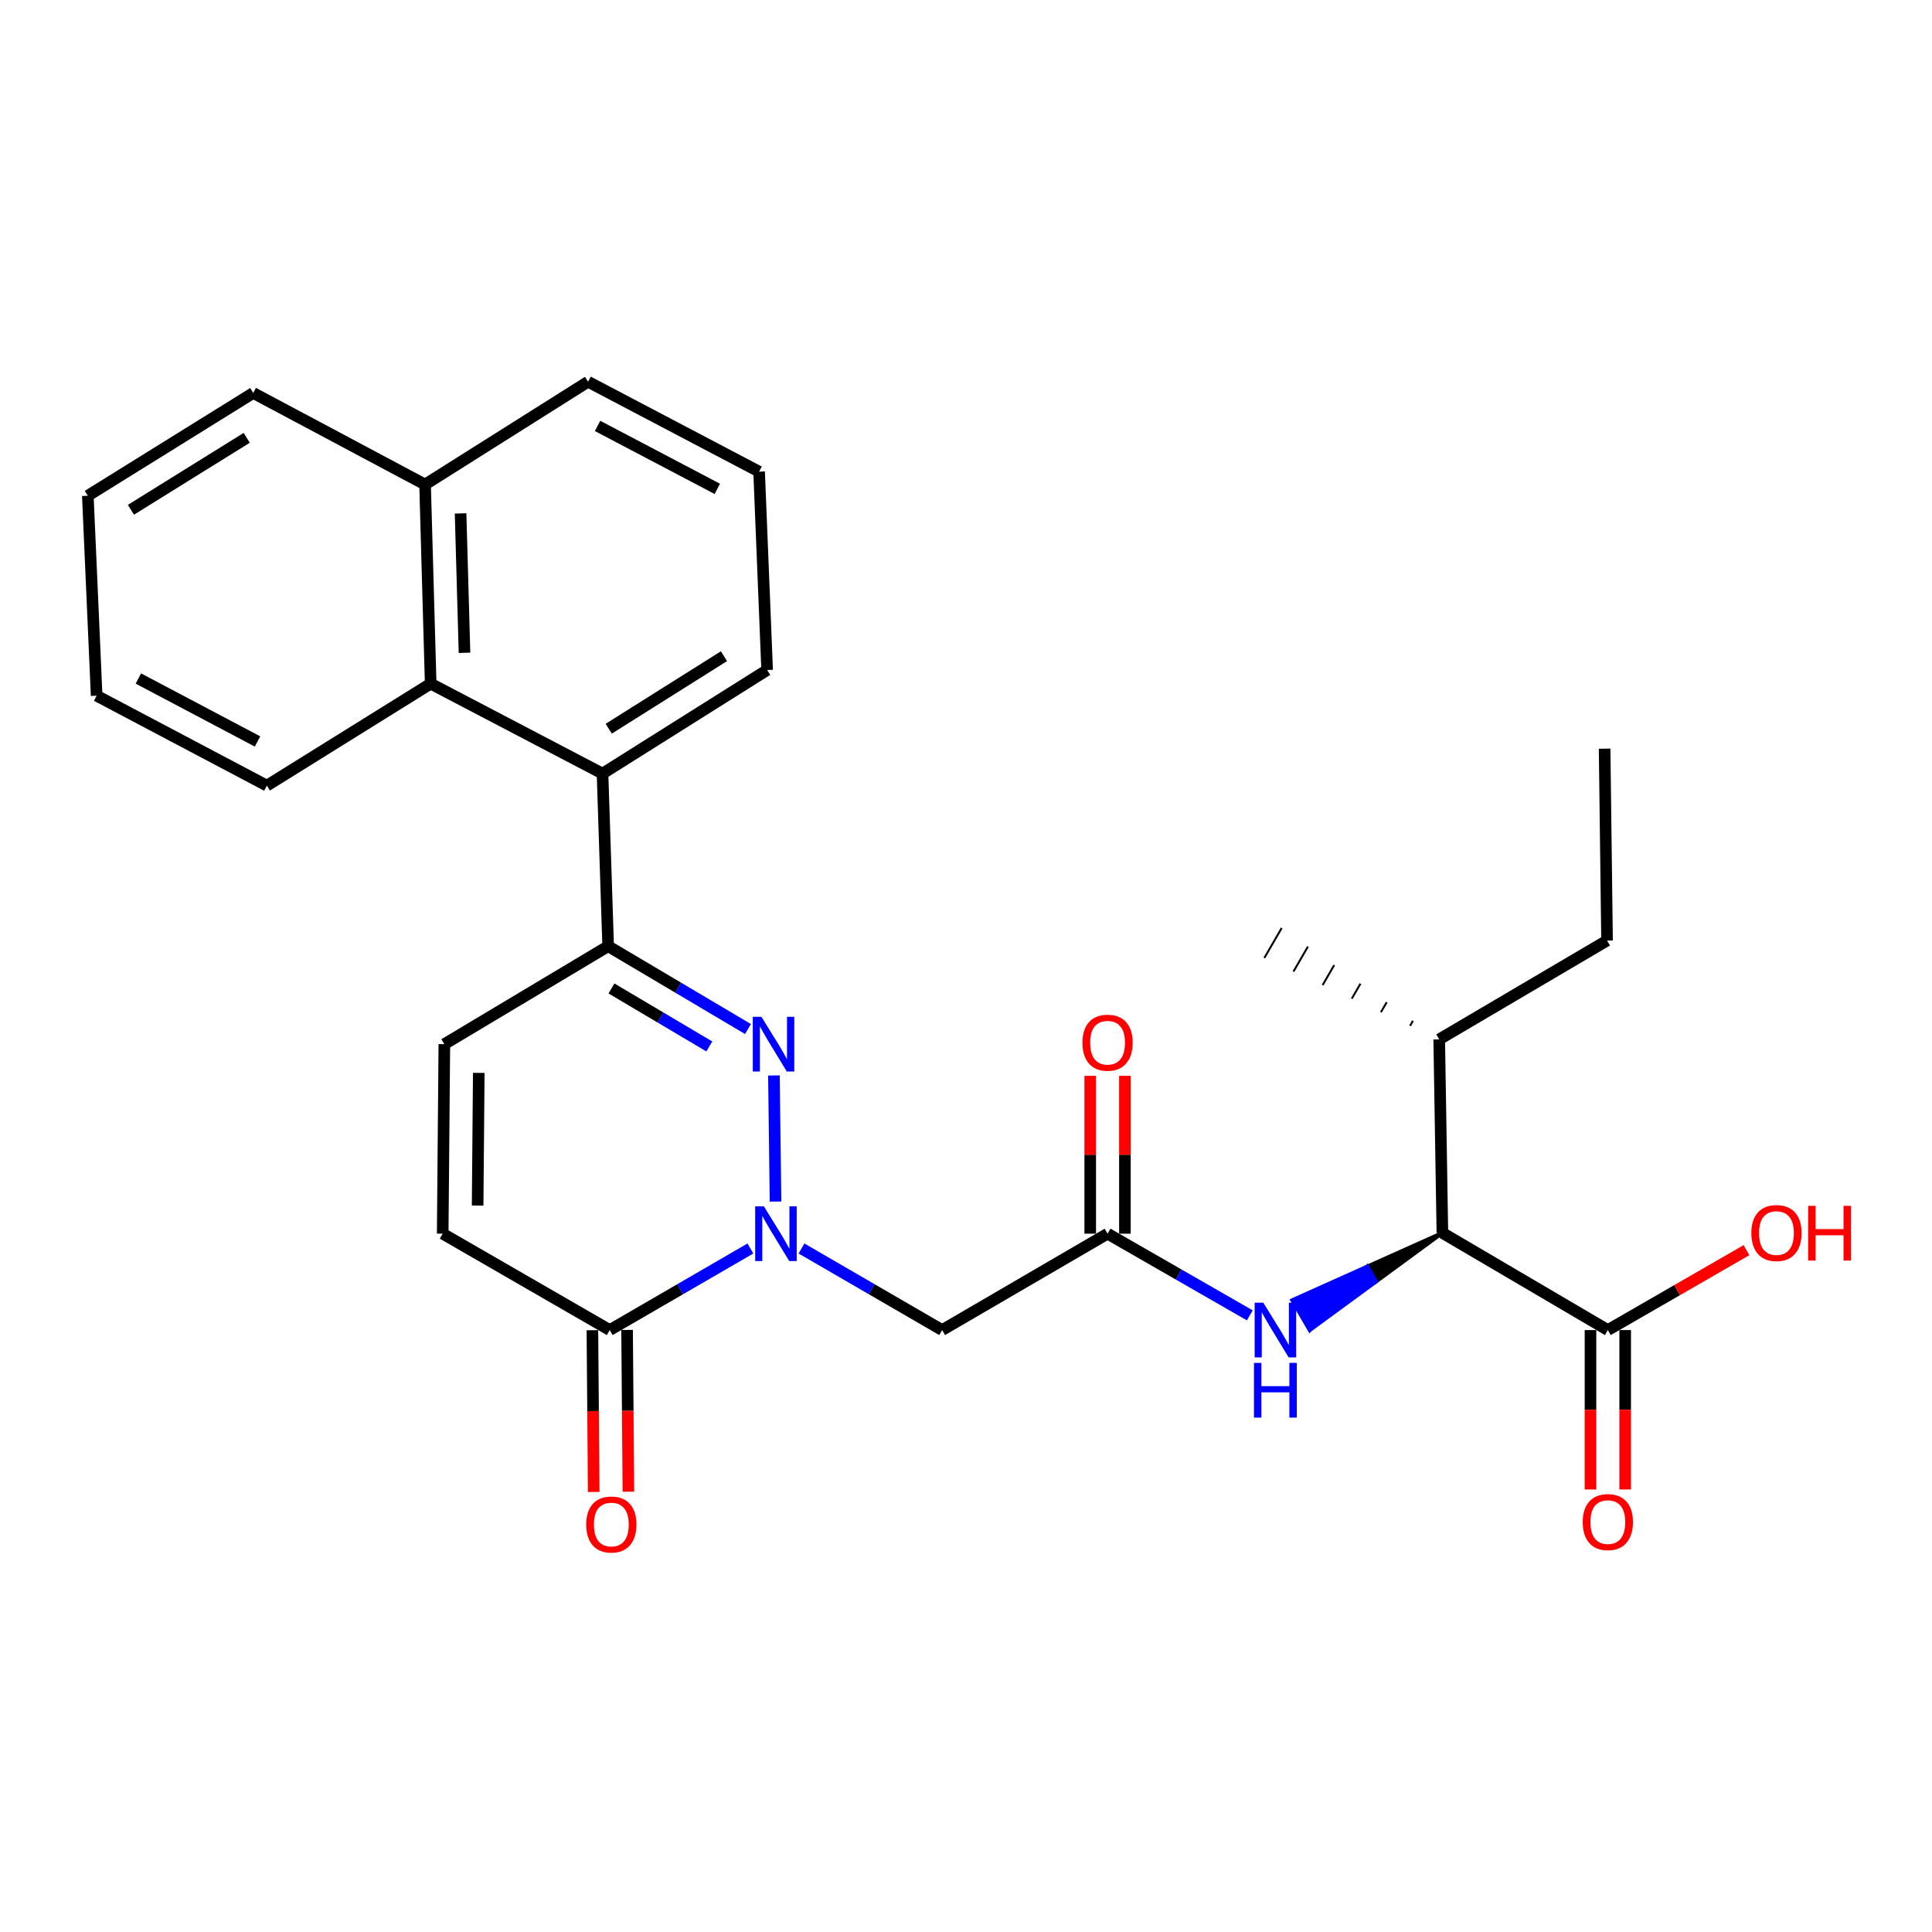 <?xml version='1.0' encoding='iso-8859-1'?>
<svg version='1.1' baseProfile='full'
              xmlns='http://www.w3.org/2000/svg'
                      xmlns:rdkit='http://www.rdkit.org/xml'
                      xmlns:xlink='http://www.w3.org/1999/xlink'
                  xml:space='preserve'
width='1000px' height='1000px' viewBox='0 0 1000 1000'>
<!-- END OF HEADER -->
<rect style='opacity:1.0;fill:#FFFFFF;stroke:none' width='1000' height='1000' x='0' y='0'> </rect>
<path class='bond-0' d='M 401.415,621.936 L 400.586,556.654' style='fill:none;fill-rule:evenodd;stroke:#0000FF;stroke-width:6px;stroke-linecap:butt;stroke-linejoin:miter;stroke-opacity:1' />
<path class='bond-2' d='M 388.401,646.219 L 352.002,667.328' style='fill:none;fill-rule:evenodd;stroke:#0000FF;stroke-width:6px;stroke-linecap:butt;stroke-linejoin:miter;stroke-opacity:1' />
<path class='bond-2' d='M 352.002,667.328 L 315.603,688.437' style='fill:none;fill-rule:evenodd;stroke:#000000;stroke-width:6px;stroke-linecap:butt;stroke-linejoin:miter;stroke-opacity:1' />
<path class='bond-3' d='M 414.853,646.218 L 451.256,667.328' style='fill:none;fill-rule:evenodd;stroke:#0000FF;stroke-width:6px;stroke-linecap:butt;stroke-linejoin:miter;stroke-opacity:1' />
<path class='bond-3' d='M 451.256,667.328 L 487.66,688.437' style='fill:none;fill-rule:evenodd;stroke:#000000;stroke-width:6px;stroke-linecap:butt;stroke-linejoin:miter;stroke-opacity:1' />
<path class='bond-1' d='M 387.153,532.621 L 350.969,511.186' style='fill:none;fill-rule:evenodd;stroke:#0000FF;stroke-width:6px;stroke-linecap:butt;stroke-linejoin:miter;stroke-opacity:1' />
<path class='bond-1' d='M 350.969,511.186 L 314.785,489.751' style='fill:none;fill-rule:evenodd;stroke:#000000;stroke-width:6px;stroke-linecap:butt;stroke-linejoin:miter;stroke-opacity:1' />
<path class='bond-1' d='M 367.147,541.637 L 341.819,526.632' style='fill:none;fill-rule:evenodd;stroke:#0000FF;stroke-width:6px;stroke-linecap:butt;stroke-linejoin:miter;stroke-opacity:1' />
<path class='bond-1' d='M 341.819,526.632 L 316.49,511.627' style='fill:none;fill-rule:evenodd;stroke:#000000;stroke-width:6px;stroke-linecap:butt;stroke-linejoin:miter;stroke-opacity:1' />
<path class='bond-4' d='M 314.785,489.751 L 311.863,400.416' style='fill:none;fill-rule:evenodd;stroke:#000000;stroke-width:6px;stroke-linecap:butt;stroke-linejoin:miter;stroke-opacity:1' />
<path class='bond-28' d='M 314.785,489.751 L 229.989,540.457' style='fill:none;fill-rule:evenodd;stroke:#000000;stroke-width:6px;stroke-linecap:butt;stroke-linejoin:miter;stroke-opacity:1' />
<path class='bond-7' d='M 315.603,688.437 L 229.141,638.549' style='fill:none;fill-rule:evenodd;stroke:#000000;stroke-width:6px;stroke-linecap:butt;stroke-linejoin:miter;stroke-opacity:1' />
<path class='bond-12' d='M 306.627,688.51 L 306.968,730.376' style='fill:none;fill-rule:evenodd;stroke:#000000;stroke-width:6px;stroke-linecap:butt;stroke-linejoin:miter;stroke-opacity:1' />
<path class='bond-12' d='M 306.968,730.376 L 307.308,772.241' style='fill:none;fill-rule:evenodd;stroke:#FF0000;stroke-width:6px;stroke-linecap:butt;stroke-linejoin:miter;stroke-opacity:1' />
<path class='bond-12' d='M 324.579,688.364 L 324.92,730.23' style='fill:none;fill-rule:evenodd;stroke:#000000;stroke-width:6px;stroke-linecap:butt;stroke-linejoin:miter;stroke-opacity:1' />
<path class='bond-12' d='M 324.92,730.23 L 325.26,772.095' style='fill:none;fill-rule:evenodd;stroke:#FF0000;stroke-width:6px;stroke-linecap:butt;stroke-linejoin:miter;stroke-opacity:1' />
<path class='bond-5' d='M 487.66,688.437 L 573.275,638.549' style='fill:none;fill-rule:evenodd;stroke:#000000;stroke-width:6px;stroke-linecap:butt;stroke-linejoin:miter;stroke-opacity:1' />
<path class='bond-11' d='M 311.863,400.416 L 222.917,353.858' style='fill:none;fill-rule:evenodd;stroke:#000000;stroke-width:6px;stroke-linecap:butt;stroke-linejoin:miter;stroke-opacity:1' />
<path class='bond-18' d='M 311.863,400.416 L 397.069,346.797' style='fill:none;fill-rule:evenodd;stroke:#000000;stroke-width:6px;stroke-linecap:butt;stroke-linejoin:miter;stroke-opacity:1' />
<path class='bond-18' d='M 315.082,377.179 L 374.726,339.645' style='fill:none;fill-rule:evenodd;stroke:#000000;stroke-width:6px;stroke-linecap:butt;stroke-linejoin:miter;stroke-opacity:1' />
<path class='bond-8' d='M 573.275,638.549 L 610.088,659.69' style='fill:none;fill-rule:evenodd;stroke:#000000;stroke-width:6px;stroke-linecap:butt;stroke-linejoin:miter;stroke-opacity:1' />
<path class='bond-8' d='M 610.088,659.69 L 646.901,680.831' style='fill:none;fill-rule:evenodd;stroke:#0000FF;stroke-width:6px;stroke-linecap:butt;stroke-linejoin:miter;stroke-opacity:1' />
<path class='bond-13' d='M 582.251,638.549 L 582.251,597.701' style='fill:none;fill-rule:evenodd;stroke:#000000;stroke-width:6px;stroke-linecap:butt;stroke-linejoin:miter;stroke-opacity:1' />
<path class='bond-13' d='M 582.251,597.701 L 582.251,556.853' style='fill:none;fill-rule:evenodd;stroke:#FF0000;stroke-width:6px;stroke-linecap:butt;stroke-linejoin:miter;stroke-opacity:1' />
<path class='bond-13' d='M 564.298,638.549 L 564.298,597.701' style='fill:none;fill-rule:evenodd;stroke:#000000;stroke-width:6px;stroke-linecap:butt;stroke-linejoin:miter;stroke-opacity:1' />
<path class='bond-13' d='M 564.298,597.701 L 564.298,556.853' style='fill:none;fill-rule:evenodd;stroke:#FF0000;stroke-width:6px;stroke-linecap:butt;stroke-linejoin:miter;stroke-opacity:1' />
<path class='bond-6' d='M 229.989,540.457 L 229.141,638.549' style='fill:none;fill-rule:evenodd;stroke:#000000;stroke-width:6px;stroke-linecap:butt;stroke-linejoin:miter;stroke-opacity:1' />
<path class='bond-6' d='M 247.813,555.326 L 247.22,623.99' style='fill:none;fill-rule:evenodd;stroke:#000000;stroke-width:6px;stroke-linecap:butt;stroke-linejoin:miter;stroke-opacity:1' />
<path class='bond-9' d='M 746.578,638.14 L 707.725,655.557 L 712.239,663.315 Z' style='fill:#000000;fill-rule:evenodd;fill-opacity:1;stroke:#000000;stroke-width:2px;stroke-linecap:butt;stroke-linejoin:miter;stroke-opacity:1;' />
<path class='bond-9' d='M 707.725,655.557 L 677.901,688.491 L 668.871,672.974 Z' style='fill:#0000FF;fill-rule:evenodd;fill-opacity:1;stroke:#0000FF;stroke-width:2px;stroke-linecap:butt;stroke-linejoin:miter;stroke-opacity:1;' />
<path class='bond-9' d='M 707.725,655.557 L 712.239,663.315 L 677.901,688.491 Z' style='fill:#0000FF;fill-rule:evenodd;fill-opacity:1;stroke:#0000FF;stroke-width:2px;stroke-linecap:butt;stroke-linejoin:miter;stroke-opacity:1;' />
<path class='bond-10' d='M 746.578,638.14 L 832.213,688.437' style='fill:none;fill-rule:evenodd;stroke:#000000;stroke-width:6px;stroke-linecap:butt;stroke-linejoin:miter;stroke-opacity:1' />
<path class='bond-16' d='M 746.578,638.14 L 744.933,537.974' style='fill:none;fill-rule:evenodd;stroke:#000000;stroke-width:6px;stroke-linecap:butt;stroke-linejoin:miter;stroke-opacity:1' />
<path class='bond-14' d='M 823.236,688.437 L 823.236,729.69' style='fill:none;fill-rule:evenodd;stroke:#000000;stroke-width:6px;stroke-linecap:butt;stroke-linejoin:miter;stroke-opacity:1' />
<path class='bond-14' d='M 823.236,729.69 L 823.236,770.943' style='fill:none;fill-rule:evenodd;stroke:#FF0000;stroke-width:6px;stroke-linecap:butt;stroke-linejoin:miter;stroke-opacity:1' />
<path class='bond-14' d='M 841.189,688.437 L 841.189,729.69' style='fill:none;fill-rule:evenodd;stroke:#000000;stroke-width:6px;stroke-linecap:butt;stroke-linejoin:miter;stroke-opacity:1' />
<path class='bond-14' d='M 841.189,729.69 L 841.189,770.943' style='fill:none;fill-rule:evenodd;stroke:#FF0000;stroke-width:6px;stroke-linecap:butt;stroke-linejoin:miter;stroke-opacity:1' />
<path class='bond-17' d='M 832.213,688.437 L 868.094,667.76' style='fill:none;fill-rule:evenodd;stroke:#000000;stroke-width:6px;stroke-linecap:butt;stroke-linejoin:miter;stroke-opacity:1' />
<path class='bond-17' d='M 868.094,667.76 L 903.974,647.083' style='fill:none;fill-rule:evenodd;stroke:#FF0000;stroke-width:6px;stroke-linecap:butt;stroke-linejoin:miter;stroke-opacity:1' />
<path class='bond-15' d='M 222.917,353.858 L 220.015,250.79' style='fill:none;fill-rule:evenodd;stroke:#000000;stroke-width:6px;stroke-linecap:butt;stroke-linejoin:miter;stroke-opacity:1' />
<path class='bond-15' d='M 240.427,337.893 L 238.396,265.745' style='fill:none;fill-rule:evenodd;stroke:#000000;stroke-width:6px;stroke-linecap:butt;stroke-linejoin:miter;stroke-opacity:1' />
<path class='bond-19' d='M 222.917,353.858 L 138.13,406.639' style='fill:none;fill-rule:evenodd;stroke:#000000;stroke-width:6px;stroke-linecap:butt;stroke-linejoin:miter;stroke-opacity:1' />
<path class='bond-22' d='M 220.015,250.79 L 131.069,203.395' style='fill:none;fill-rule:evenodd;stroke:#000000;stroke-width:6px;stroke-linecap:butt;stroke-linejoin:miter;stroke-opacity:1' />
<path class='bond-29' d='M 220.015,250.79 L 304.373,197.58' style='fill:none;fill-rule:evenodd;stroke:#000000;stroke-width:6px;stroke-linecap:butt;stroke-linejoin:miter;stroke-opacity:1' />
<path class='bond-23' d='M 744.933,537.974 L 831.804,486.828' style='fill:none;fill-rule:evenodd;stroke:#000000;stroke-width:6px;stroke-linecap:butt;stroke-linejoin:miter;stroke-opacity:1' />
<path class='bond-24' d='M 731.346,528.365 L 729.845,530.953' style='fill:none;fill-rule:evenodd;stroke:#000000;stroke-width:1.0px;stroke-linecap:butt;stroke-linejoin:miter;stroke-opacity:1' />
<path class='bond-24' d='M 717.759,518.756 L 714.757,523.932' style='fill:none;fill-rule:evenodd;stroke:#000000;stroke-width:1.0px;stroke-linecap:butt;stroke-linejoin:miter;stroke-opacity:1' />
<path class='bond-24' d='M 704.172,509.147 L 699.669,516.912' style='fill:none;fill-rule:evenodd;stroke:#000000;stroke-width:1.0px;stroke-linecap:butt;stroke-linejoin:miter;stroke-opacity:1' />
<path class='bond-24' d='M 690.586,499.538 L 684.581,509.891' style='fill:none;fill-rule:evenodd;stroke:#000000;stroke-width:1.0px;stroke-linecap:butt;stroke-linejoin:miter;stroke-opacity:1' />
<path class='bond-24' d='M 676.999,489.929 L 669.494,502.871' style='fill:none;fill-rule:evenodd;stroke:#000000;stroke-width:1.0px;stroke-linecap:butt;stroke-linejoin:miter;stroke-opacity:1' />
<path class='bond-24' d='M 663.412,480.32 L 654.406,495.85' style='fill:none;fill-rule:evenodd;stroke:#000000;stroke-width:1.0px;stroke-linecap:butt;stroke-linejoin:miter;stroke-opacity:1' />
<path class='bond-20' d='M 397.069,346.797 L 392.91,244.127' style='fill:none;fill-rule:evenodd;stroke:#000000;stroke-width:6px;stroke-linecap:butt;stroke-linejoin:miter;stroke-opacity:1' />
<path class='bond-25' d='M 138.13,406.639 L 50.023,360.092' style='fill:none;fill-rule:evenodd;stroke:#000000;stroke-width:6px;stroke-linecap:butt;stroke-linejoin:miter;stroke-opacity:1' />
<path class='bond-25' d='M 133.3,383.784 L 71.625,351.2' style='fill:none;fill-rule:evenodd;stroke:#000000;stroke-width:6px;stroke-linecap:butt;stroke-linejoin:miter;stroke-opacity:1' />
<path class='bond-21' d='M 392.91,244.127 L 304.373,197.58' style='fill:none;fill-rule:evenodd;stroke:#000000;stroke-width:6px;stroke-linecap:butt;stroke-linejoin:miter;stroke-opacity:1' />
<path class='bond-21' d='M 371.275,253.036 L 309.299,220.453' style='fill:none;fill-rule:evenodd;stroke:#000000;stroke-width:6px;stroke-linecap:butt;stroke-linejoin:miter;stroke-opacity:1' />
<path class='bond-30' d='M 131.069,203.395 L 45.455,256.595' style='fill:none;fill-rule:evenodd;stroke:#000000;stroke-width:6px;stroke-linecap:butt;stroke-linejoin:miter;stroke-opacity:1' />
<path class='bond-30' d='M 127.702,226.623 L 67.772,263.863' style='fill:none;fill-rule:evenodd;stroke:#000000;stroke-width:6px;stroke-linecap:butt;stroke-linejoin:miter;stroke-opacity:1' />
<path class='bond-26' d='M 831.804,486.828 L 830.547,387.51' style='fill:none;fill-rule:evenodd;stroke:#000000;stroke-width:6px;stroke-linecap:butt;stroke-linejoin:miter;stroke-opacity:1' />
<path class='bond-27' d='M 50.023,360.092 L 45.455,256.595' style='fill:none;fill-rule:evenodd;stroke:#000000;stroke-width:6px;stroke-linecap:butt;stroke-linejoin:miter;stroke-opacity:1' />
<path  class='atom-0' d='M 395.367 624.389
L 404.647 639.389
Q 405.567 640.869, 407.047 643.549
Q 408.527 646.229, 408.607 646.389
L 408.607 624.389
L 412.367 624.389
L 412.367 652.709
L 408.487 652.709
L 398.527 636.309
Q 397.367 634.389, 396.127 632.189
Q 394.927 629.989, 394.567 629.309
L 394.567 652.709
L 390.887 652.709
L 390.887 624.389
L 395.367 624.389
' fill='#0000FF'/>
<path  class='atom-1' d='M 394.12 526.297
L 403.4 541.297
Q 404.32 542.777, 405.8 545.457
Q 407.28 548.137, 407.36 548.297
L 407.36 526.297
L 411.12 526.297
L 411.12 554.617
L 407.24 554.617
L 397.28 538.217
Q 396.12 536.297, 394.88 534.097
Q 393.68 531.897, 393.32 531.217
L 393.32 554.617
L 389.64 554.617
L 389.64 526.297
L 394.12 526.297
' fill='#0000FF'/>
<path  class='atom-9' d='M 653.886 674.277
L 663.166 689.277
Q 664.086 690.757, 665.566 693.437
Q 667.046 696.117, 667.126 696.277
L 667.126 674.277
L 670.886 674.277
L 670.886 702.597
L 667.006 702.597
L 657.046 686.197
Q 655.886 684.277, 654.646 682.077
Q 653.446 679.877, 653.086 679.197
L 653.086 702.597
L 649.406 702.597
L 649.406 674.277
L 653.886 674.277
' fill='#0000FF'/>
<path  class='atom-9' d='M 649.066 705.429
L 652.906 705.429
L 652.906 717.469
L 667.386 717.469
L 667.386 705.429
L 671.226 705.429
L 671.226 733.749
L 667.386 733.749
L 667.386 720.669
L 652.906 720.669
L 652.906 733.749
L 649.066 733.749
L 649.066 705.429
' fill='#0000FF'/>
<path  class='atom-13' d='M 303.421 789.083
Q 303.421 782.283, 306.781 778.483
Q 310.141 774.683, 316.421 774.683
Q 322.701 774.683, 326.061 778.483
Q 329.421 782.283, 329.421 789.083
Q 329.421 795.963, 326.021 799.883
Q 322.621 803.763, 316.421 803.763
Q 310.181 803.763, 306.781 799.883
Q 303.421 796.003, 303.421 789.083
M 316.421 800.563
Q 320.741 800.563, 323.061 797.683
Q 325.421 794.763, 325.421 789.083
Q 325.421 783.523, 323.061 780.723
Q 320.741 777.883, 316.421 777.883
Q 312.101 777.883, 309.741 780.683
Q 307.421 783.483, 307.421 789.083
Q 307.421 794.803, 309.741 797.683
Q 312.101 800.563, 316.421 800.563
' fill='#FF0000'/>
<path  class='atom-14' d='M 560.275 539.699
Q 560.275 532.899, 563.635 529.099
Q 566.995 525.299, 573.275 525.299
Q 579.555 525.299, 582.915 529.099
Q 586.275 532.899, 586.275 539.699
Q 586.275 546.579, 582.875 550.499
Q 579.475 554.379, 573.275 554.379
Q 567.035 554.379, 563.635 550.499
Q 560.275 546.619, 560.275 539.699
M 573.275 551.179
Q 577.595 551.179, 579.915 548.299
Q 582.275 545.379, 582.275 539.699
Q 582.275 534.139, 579.915 531.339
Q 577.595 528.499, 573.275 528.499
Q 568.955 528.499, 566.595 531.299
Q 564.275 534.099, 564.275 539.699
Q 564.275 545.419, 566.595 548.299
Q 568.955 551.179, 573.275 551.179
' fill='#FF0000'/>
<path  class='atom-15' d='M 819.213 787.826
Q 819.213 781.026, 822.573 777.226
Q 825.933 773.426, 832.213 773.426
Q 838.493 773.426, 841.853 777.226
Q 845.213 781.026, 845.213 787.826
Q 845.213 794.706, 841.813 798.626
Q 838.413 802.506, 832.213 802.506
Q 825.973 802.506, 822.573 798.626
Q 819.213 794.746, 819.213 787.826
M 832.213 799.306
Q 836.533 799.306, 838.853 796.426
Q 841.213 793.506, 841.213 787.826
Q 841.213 782.266, 838.853 779.466
Q 836.533 776.626, 832.213 776.626
Q 827.893 776.626, 825.533 779.426
Q 823.213 782.226, 823.213 787.826
Q 823.213 793.546, 825.533 796.426
Q 827.893 799.306, 832.213 799.306
' fill='#FF0000'/>
<path  class='atom-18' d='M 906.493 638.22
Q 906.493 631.42, 909.853 627.62
Q 913.213 623.82, 919.493 623.82
Q 925.773 623.82, 929.133 627.62
Q 932.493 631.42, 932.493 638.22
Q 932.493 645.1, 929.093 649.02
Q 925.693 652.9, 919.493 652.9
Q 913.253 652.9, 909.853 649.02
Q 906.493 645.14, 906.493 638.22
M 919.493 649.7
Q 923.813 649.7, 926.133 646.82
Q 928.493 643.9, 928.493 638.22
Q 928.493 632.66, 926.133 629.86
Q 923.813 627.02, 919.493 627.02
Q 915.173 627.02, 912.813 629.82
Q 910.493 632.62, 910.493 638.22
Q 910.493 643.94, 912.813 646.82
Q 915.173 649.7, 919.493 649.7
' fill='#FF0000'/>
<path  class='atom-18' d='M 935.893 624.14
L 939.733 624.14
L 939.733 636.18
L 954.213 636.18
L 954.213 624.14
L 958.053 624.14
L 958.053 652.46
L 954.213 652.46
L 954.213 639.38
L 939.733 639.38
L 939.733 652.46
L 935.893 652.46
L 935.893 624.14
' fill='#FF0000'/>
</svg>
